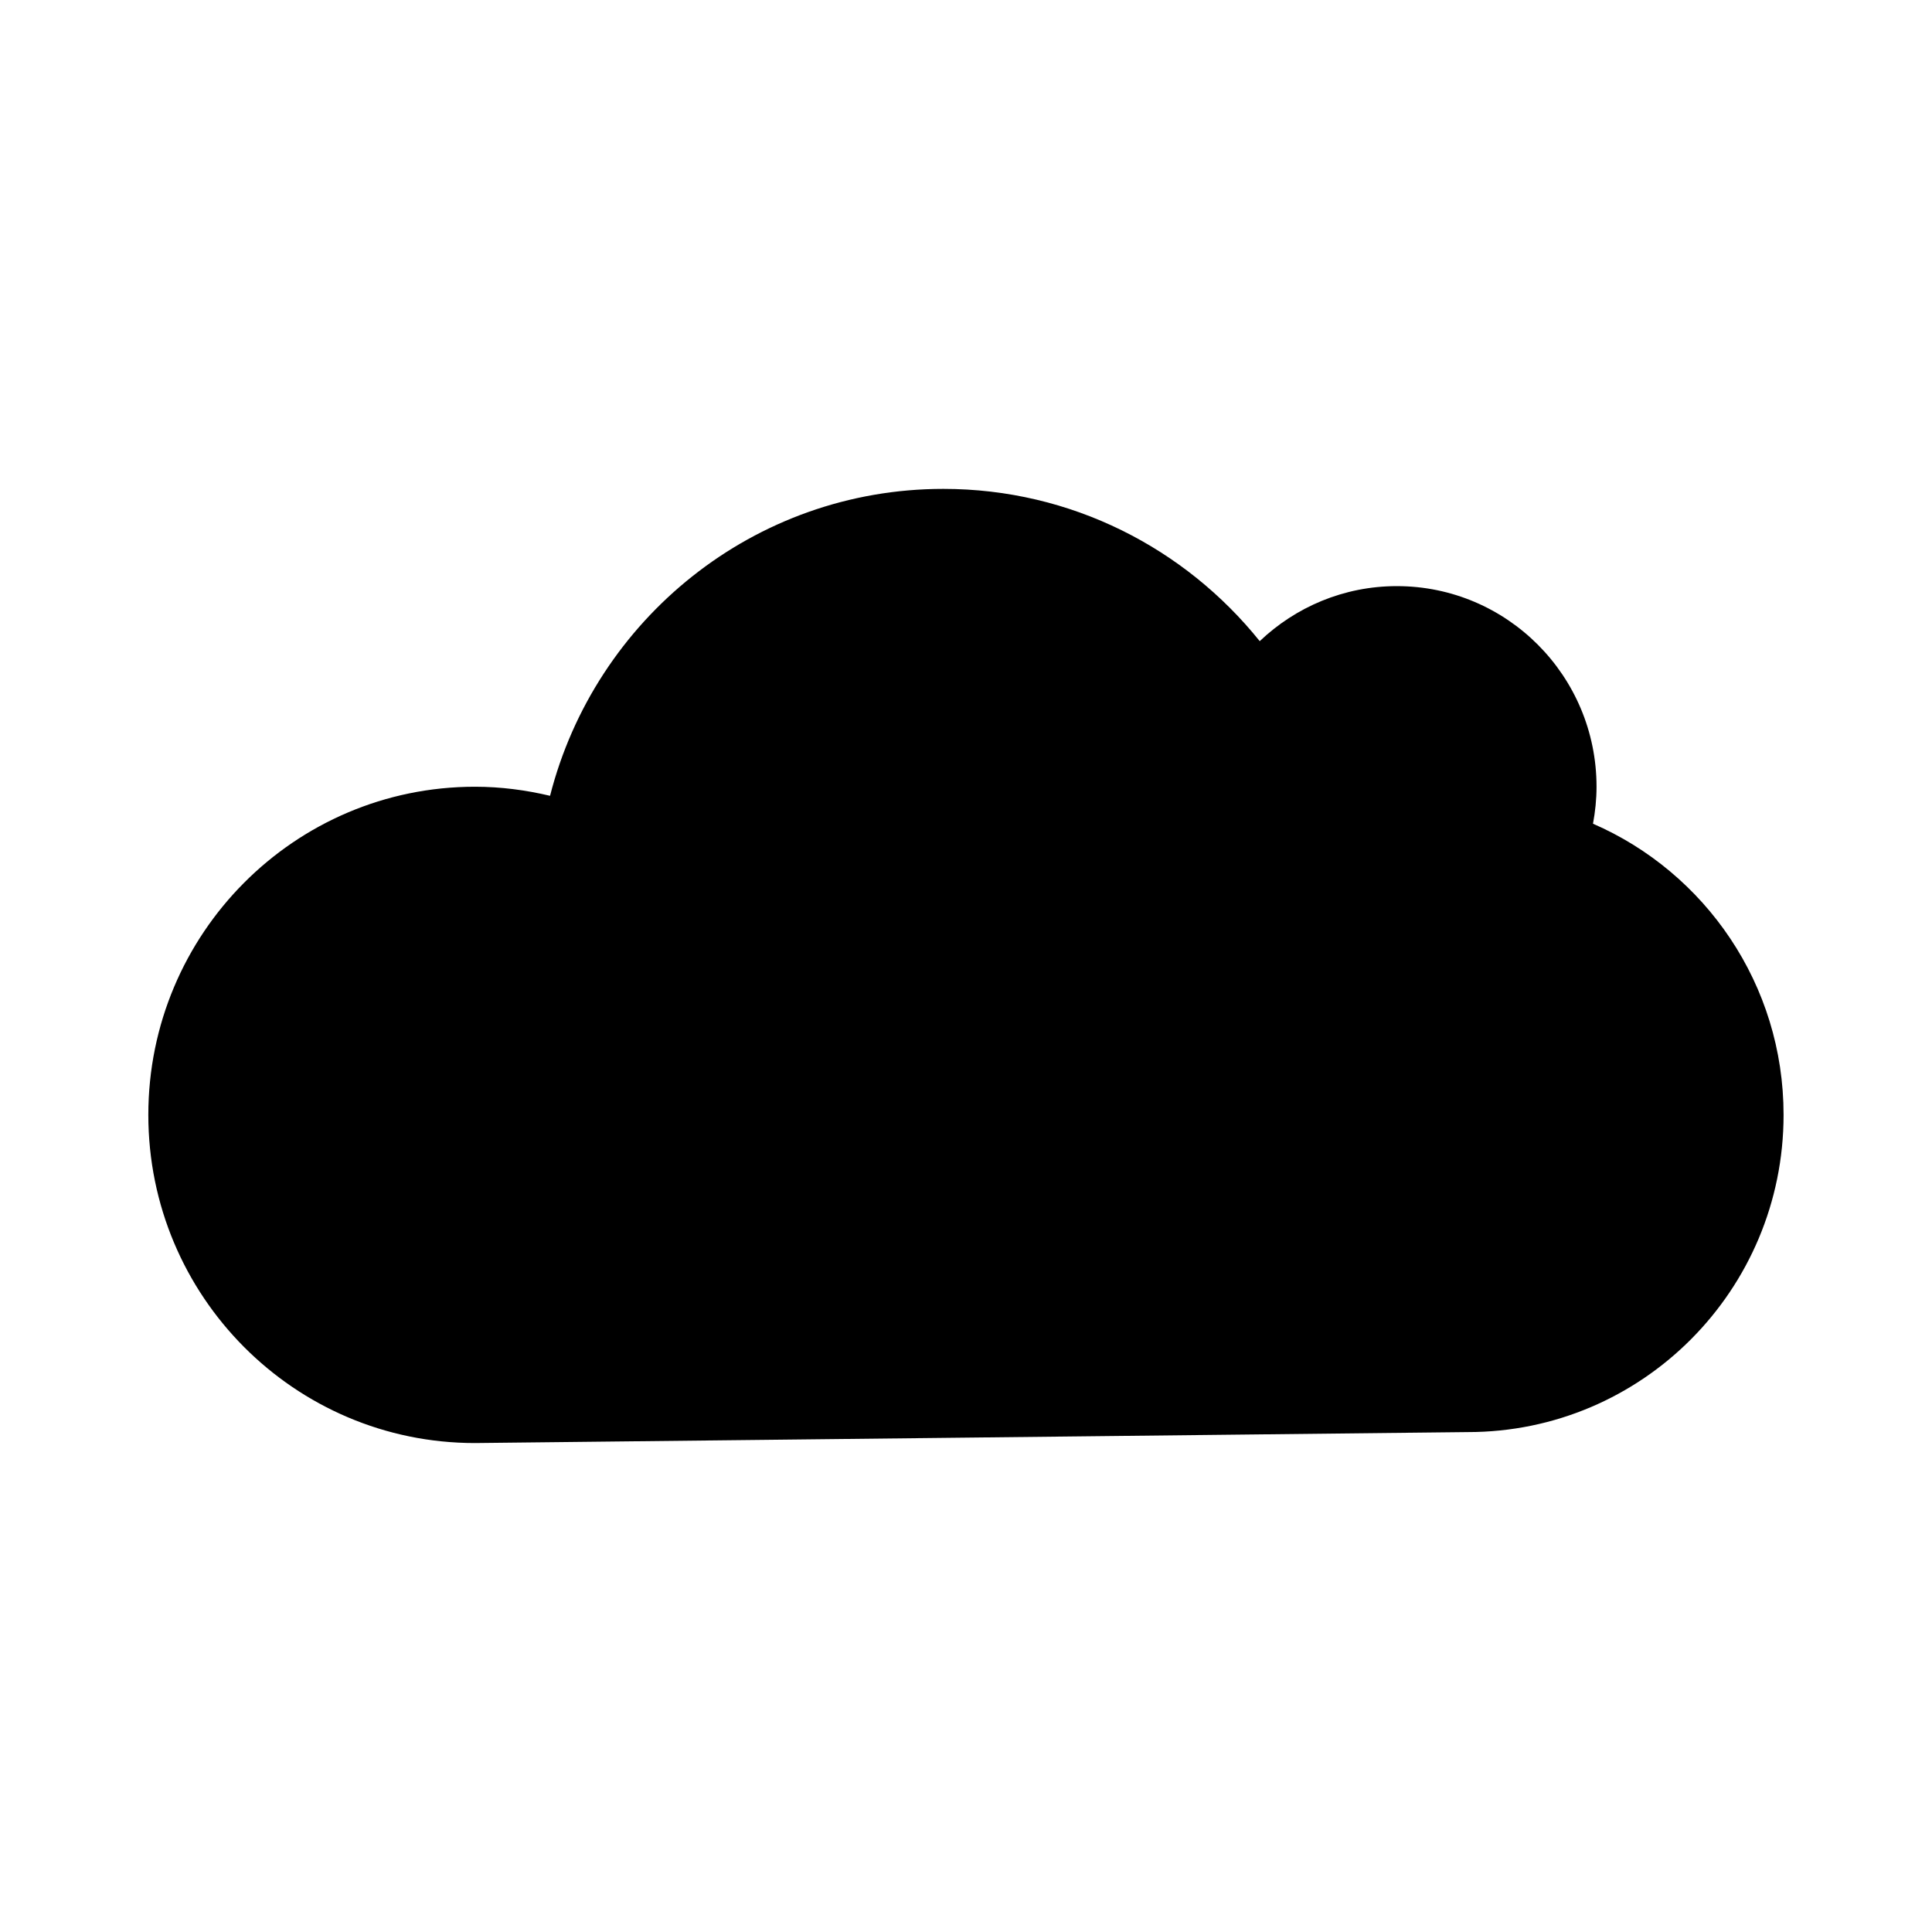 <?xml version="1.0" encoding="UTF-8"?>
<!-- The Best Svg Icon site in the world: iconSvg.co, Visit us! https://iconsvg.co -->
<svg fill="#000000" width="800px" height="800px" version="1.1" viewBox="144 144 512 512" xmlns="http://www.w3.org/2000/svg">
 <path d="m566.16 362.29c0.59-3.18 0.938-6.445 0.938-9.793 0-29.363-23.695-53.168-52.922-53.168-14.086 0-26.852 5.566-36.336 14.582-19.746-24.59-49.941-40.352-83.84-40.352-50.234 0-92.312 34.602-104.23 81.336-6.398-1.516-13.039-2.402-19.902-2.402-47.805 0-86.559 38.934-86.559 86.969 0 48.027 38.754 86.961 86.559 86.961l263.13-2.906c46.211 0 83.668-37.633 83.668-84.062 0.012-34.578-20.797-64.262-50.508-77.164z"/>
</svg>
